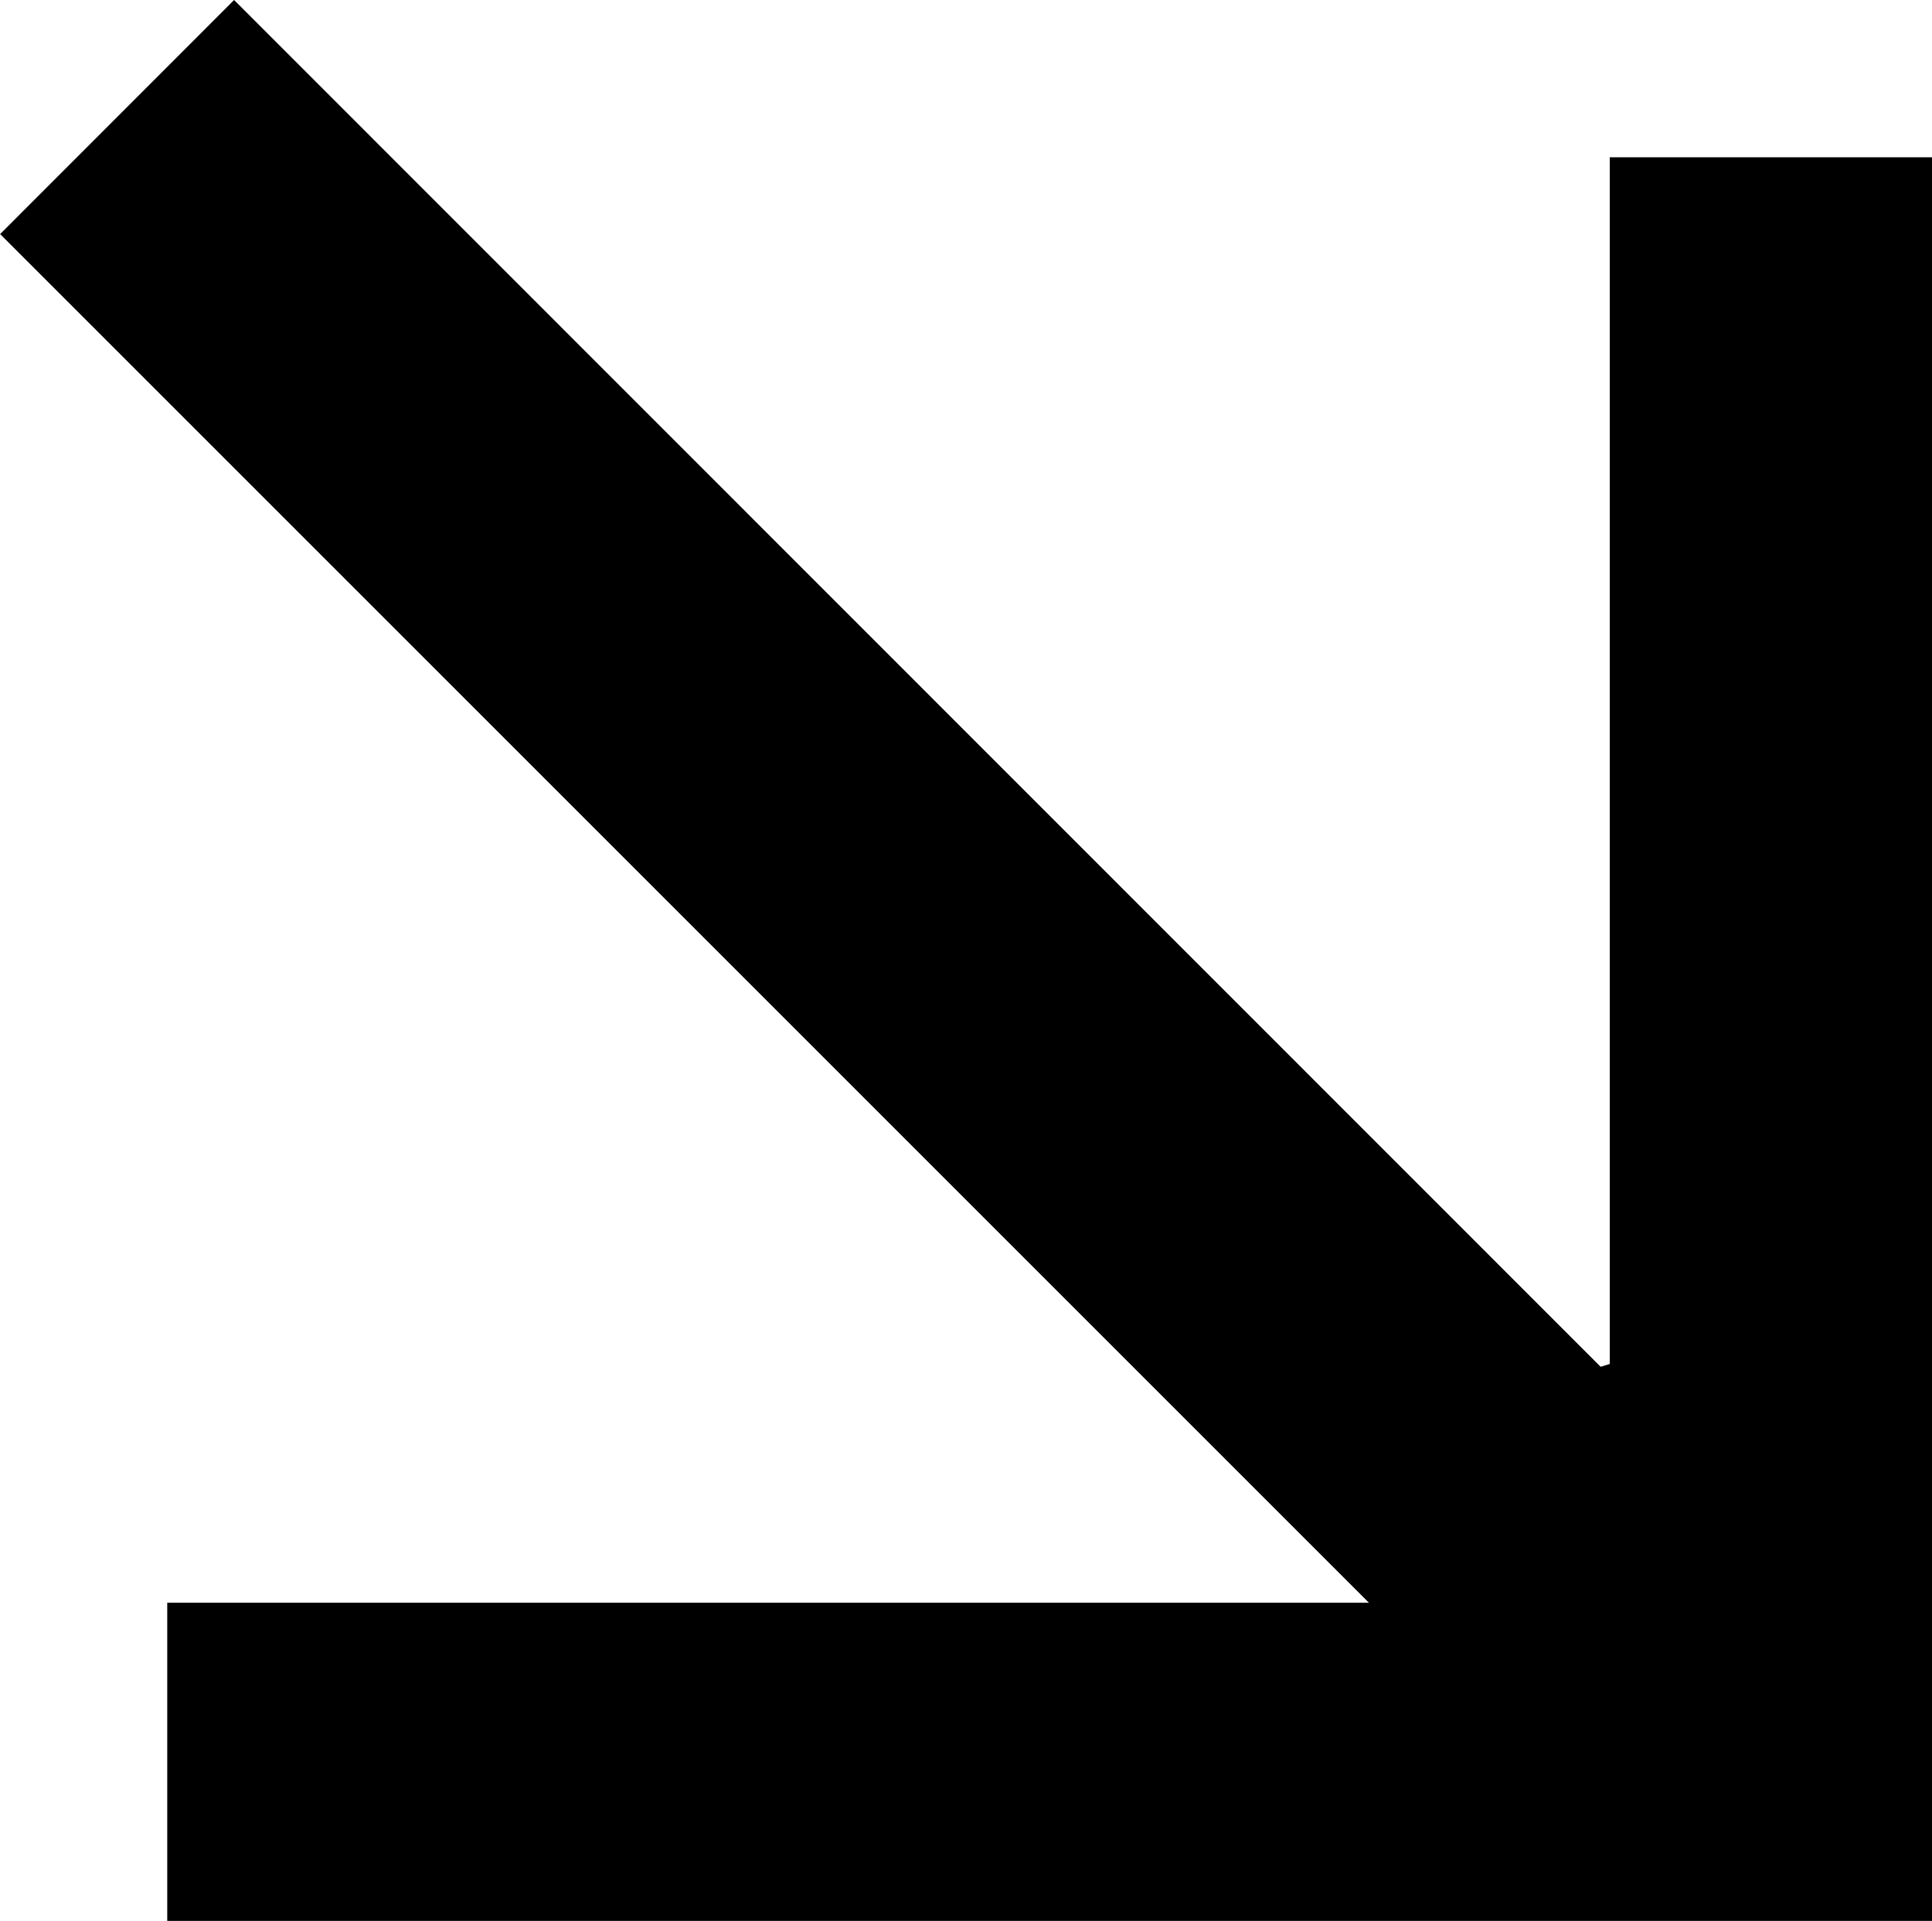 <svg xmlns="http://www.w3.org/2000/svg" xmlns:xlink="http://www.w3.org/1999/xlink" width="30.487" height="30.315" viewBox="0 0 30.487 30.315"><defs><clipPath id="clip-path"><rect id="Rettangolo_43" data-name="Rettangolo 43" width="30.315" height="30.487" fill="none"></rect></clipPath></defs><g id="Raggruppa_918" data-name="Raggruppa 918" transform="translate(30.487) rotate(90)"><g id="Raggruppa_539" data-name="Raggruppa 539" clip-path="url(#clip-path)"><path id="Tracciato_346" data-name="Tracciato 346" d="M25.294,27.848V8.885l-21.6,21.6L0,26.793,21.57,5.229l-.045-.144H2.482V0H30.315V27.848Z"></path></g></g></svg>